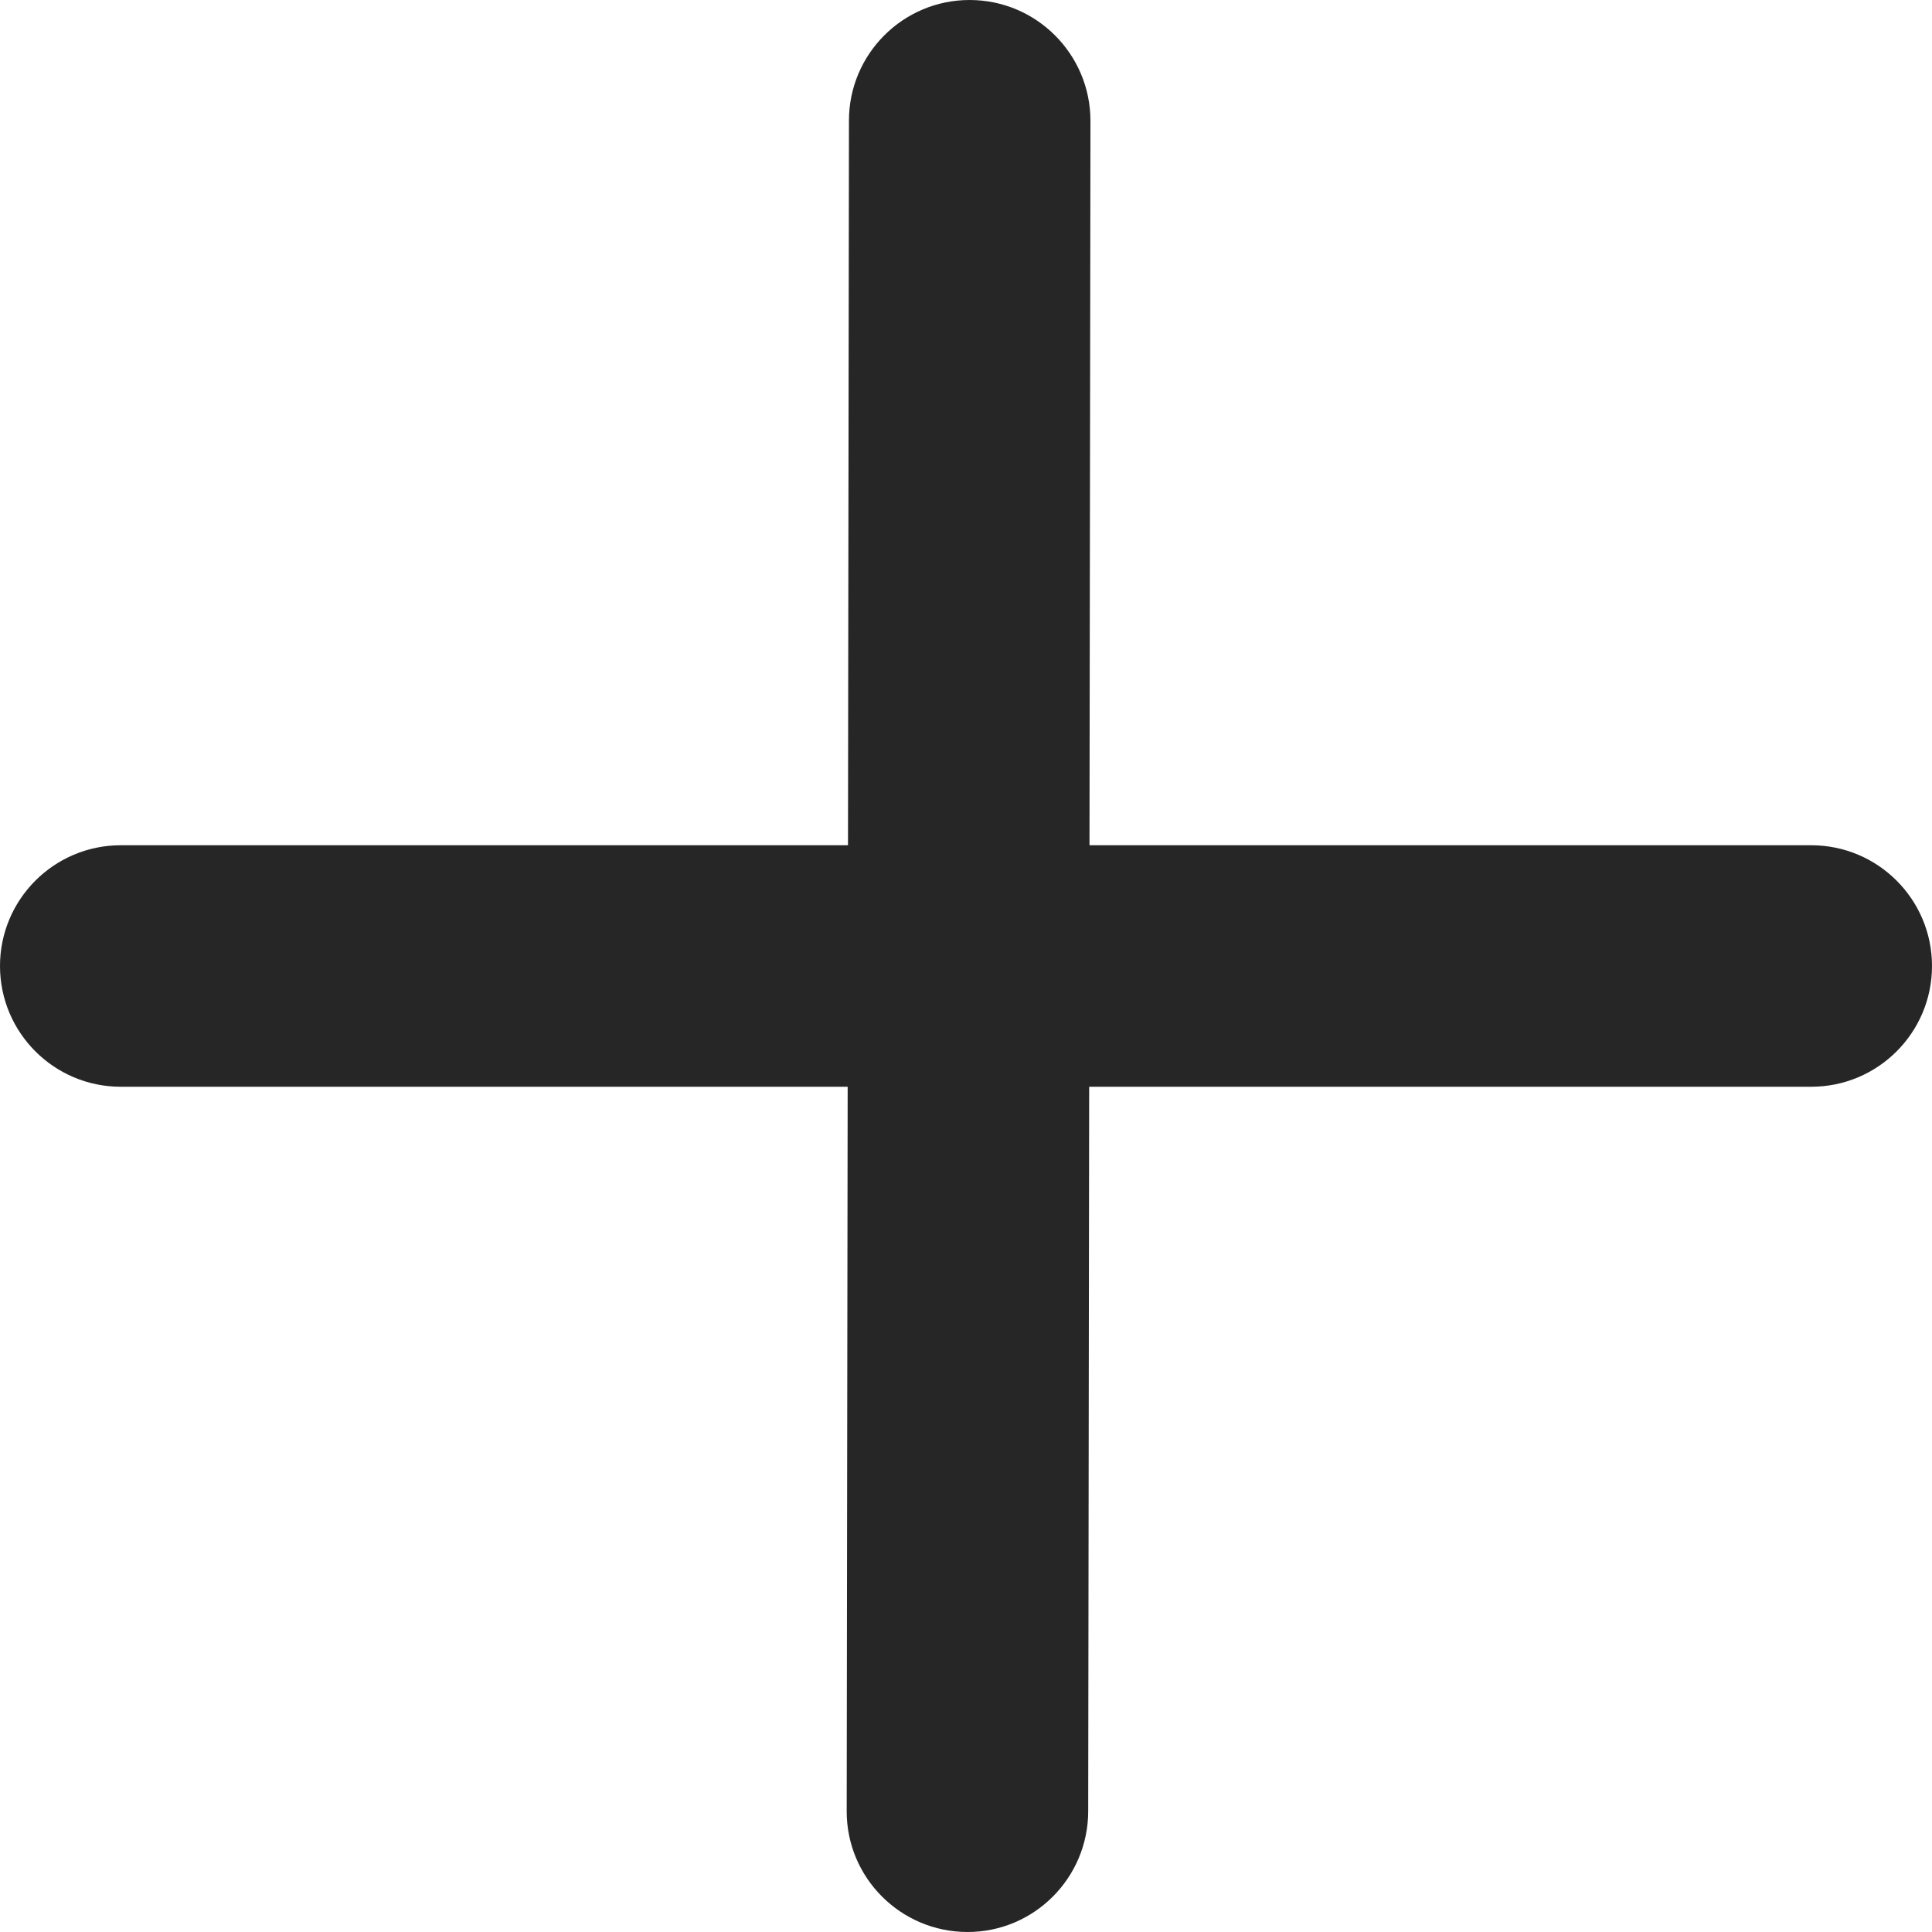 <svg width="12" height="12" viewBox="0 0 12 12" fill="none" xmlns="http://www.w3.org/2000/svg">
<path fill-rule="evenodd" clip-rule="evenodd" d="M6.024 6.58205e-07C6.438 0.001 6.773 0.337 6.773 0.751L6.767 5.25H11.25C11.664 5.25 12 5.586 12 6C12 6.414 11.664 6.75 11.25 6.75H6.765L6.759 11.251C6.758 11.665 6.422 12.001 6.008 12C5.594 11.999 5.258 11.663 5.259 11.249L5.265 6.75H0.75C0.336 6.75 0 6.414 0 6C0 5.586 0.336 5.25 0.75 5.25H5.267L5.273 0.749C5.273 0.335 5.61 -0.001 6.024 6.58205e-07Z" fill="black" fill-opacity="0.85"/>
</svg>
